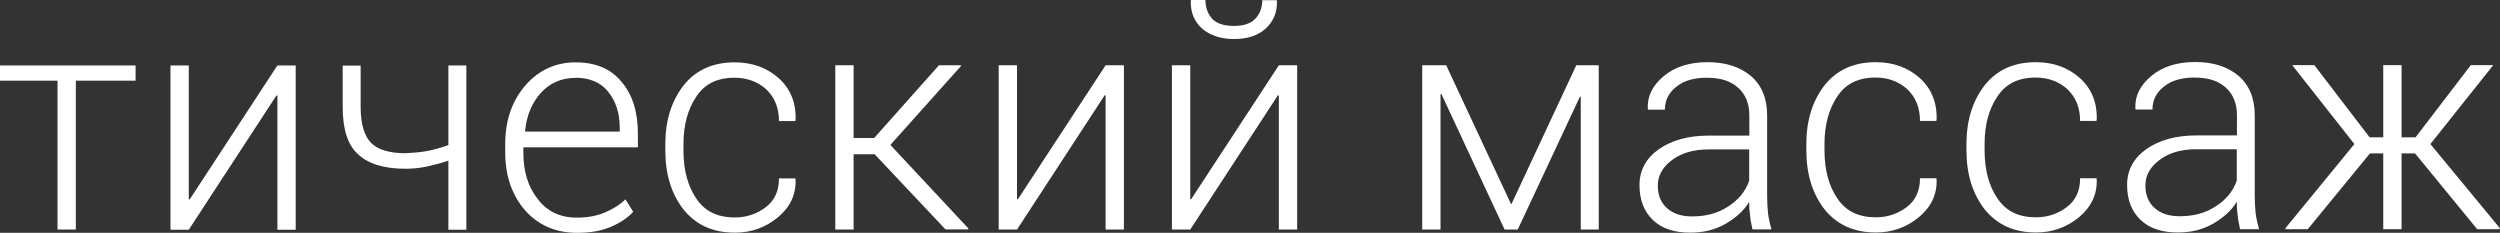 <?xml version="1.0" encoding="UTF-8"?> <svg xmlns="http://www.w3.org/2000/svg" viewBox="0 0 228.737 21.303" fill="none"><rect x="0" y="0" width="228.737" height="21.303" fill="#333333" stroke="none"/><path d="M12.406 7.38H6.938V21.003H5.263V7.38H0V5.989H12.406V7.38ZM25.38 5.989H27.055V21.018H25.38V8.755L25.301 8.723L17.273 21.018H15.598V5.989H17.273V18.221L17.352 18.253L25.38 5.989ZM42.669 21.018H41.025V14.697C40.378 14.918 39.714 15.092 39.066 15.234C38.386 15.377 37.723 15.44 37.106 15.44C35.178 15.44 33.724 15.013 32.776 14.128C31.812 13.275 31.354 11.821 31.354 9.782V6.005H32.997V9.782C32.997 11.378 33.345 12.453 33.961 13.085C34.609 13.717 35.668 14.018 37.09 14.018C37.738 13.986 38.434 13.939 39.113 13.812C39.793 13.67 40.425 13.496 41.025 13.275V5.989H42.669V21.018ZM52.799 21.303C50.871 21.303 49.275 20.623 48.042 19.248C46.841 17.858 46.225 16.088 46.225 13.923V13.18C46.225 10.983 46.857 9.229 48.074 7.807C49.291 6.416 50.839 5.705 52.657 5.705C54.474 5.705 55.865 6.274 56.86 7.475C57.856 8.644 58.362 10.209 58.362 12.2V13.48H47.884V13.939C47.884 15.677 48.311 17.099 49.196 18.205C50.049 19.343 51.25 19.912 52.783 19.912C53.7 19.912 54.553 19.77 55.312 19.454C56.07 19.138 56.702 18.743 57.224 18.237L57.935 19.375C57.429 19.944 56.718 20.402 55.865 20.766C55.011 21.129 53.984 21.303 52.799 21.303ZM52.657 7.127C51.377 7.127 50.318 7.586 49.496 8.486C48.674 9.387 48.184 10.557 48.042 11.979L48.074 12.042H56.702V11.694C56.702 10.351 56.355 9.277 55.644 8.392C54.964 7.538 53.937 7.112 52.657 7.112V7.127ZM67.243 19.896C68.302 19.896 69.234 19.58 70.056 18.964C70.878 18.348 71.273 17.463 71.273 16.325H72.759L72.79 16.404C72.853 17.795 72.284 18.964 71.163 19.896C70.025 20.829 68.713 21.287 67.243 21.287C65.22 21.287 63.687 20.576 62.55 19.185C61.443 17.763 60.874 15.977 60.874 13.781V13.18C60.874 11.015 61.443 9.229 62.55 7.807C63.656 6.416 65.22 5.705 67.212 5.705C68.839 5.705 70.167 6.195 71.257 7.159C72.316 8.123 72.853 9.403 72.79 10.999L72.759 11.078H71.273C71.273 9.861 70.878 8.913 70.104 8.17C69.313 7.459 68.334 7.112 67.196 7.112C65.631 7.112 64.462 7.68 63.703 8.85C62.929 9.988 62.534 11.442 62.534 13.18V13.781C62.534 15.55 62.929 17.02 63.703 18.158C64.478 19.327 65.631 19.896 67.228 19.896H67.243ZM80.012 14.112H78.1V21.003H76.425V5.974H78.1V12.627H79.981L85.907 5.974H87.93V6.037L81.466 13.259L88.609 20.908L88.578 20.987H86.507L80.012 14.097V14.112ZM101.157 5.974H102.832V21.003H101.157V8.739L101.078 8.708L93.05 21.003H91.375V5.974H93.05V18.205L93.129 18.237L101.157 5.974ZM117.008 5.974H118.683V21.003H117.008V8.739L116.929 8.708L108.901 21.003H107.226V5.974H108.901V18.205L108.98 18.237L117.008 5.974ZM116.803 0L116.834 0.079C116.866 1.106 116.518 1.96 115.807 2.608C115.096 3.255 114.132 3.572 112.899 3.572C111.667 3.572 110.687 3.224 109.975 2.608C109.264 1.96 108.917 1.106 108.948 0.079L108.98 0H110.292C110.292 0.711 110.513 1.28 110.924 1.738C111.35 2.165 111.998 2.371 112.915 2.371C113.768 2.371 114.416 2.165 114.843 1.723C115.27 1.28 115.491 0.695 115.491 0.016H116.803V0ZM138.216 18.664H138.295L144.221 5.974H146.276V21.003H144.632V8.85H144.553L138.864 21.003H137.663L131.879 8.597H131.8V21.003H130.125V5.974H132.321L138.248 18.664H138.216ZM160.341 21.003C160.23 20.465 160.135 20.007 160.119 19.644C160.056 19.28 160.04 18.869 160.04 18.474C159.535 19.296 158.792 19.96 157.844 20.497C156.896 21.034 155.853 21.287 154.636 21.287C153.15 21.287 152.012 20.892 151.222 20.118C150.4 19.327 150.005 18.269 150.005 16.925C150.005 15.582 150.606 14.476 151.775 13.654C152.945 12.832 154.478 12.406 156.358 12.406H160.056V10.557C160.056 9.482 159.709 8.629 159.029 8.028C158.349 7.396 157.386 7.112 156.153 7.112C155.015 7.112 154.083 7.364 153.387 7.933C152.676 8.471 152.329 9.182 152.329 10.035H150.795L150.764 9.956C150.701 8.818 151.191 7.823 152.218 6.969C153.245 6.116 154.572 5.689 156.232 5.689C157.891 5.689 159.187 6.116 160.183 6.938C161.178 7.791 161.684 8.992 161.684 10.572V17.937C161.684 18.474 161.716 18.996 161.763 19.501C161.826 19.991 161.937 20.497 162.079 20.987H160.341V21.003ZM154.794 19.802C156.074 19.802 157.18 19.517 158.128 18.885C159.061 18.284 159.693 17.526 160.04 16.546V13.67H156.343C154.983 13.67 153.861 13.986 152.992 14.634C152.123 15.282 151.681 16.056 151.681 16.973C151.681 17.826 151.933 18.506 152.502 19.027C153.071 19.549 153.845 19.802 154.81 19.802H154.794ZM171.64 19.881C172.699 19.881 173.631 19.565 174.453 18.948C175.275 18.332 175.67 17.447 175.67 16.309H177.155L177.187 16.388C177.25 17.779 176.681 18.948 175.559 19.881C174.422 20.813 173.11 21.271 171.64 21.271C169.617 21.271 168.084 20.56 166.946 19.169C165.84 17.747 165.271 15.961 165.271 13.765V13.164C165.271 10.999 165.84 9.213 166.946 7.791C168.053 6.4 169.617 5.689 171.608 5.689C173.236 5.689 174.564 6.179 175.654 7.143C176.713 8.107 177.25 9.387 177.187 10.983L177.155 11.062H175.67C175.67 9.845 175.275 8.897 174.501 8.155C173.71 7.443 172.731 7.096 171.593 7.096C170.028 7.096 168.859 7.665 168.1 8.834C167.326 9.972 166.931 11.426 166.931 13.164V13.765C166.931 15.535 167.326 17.004 168.1 18.142C168.875 19.312 170.028 19.881 171.624 19.881H171.64ZM186.29 19.881C187.349 19.881 188.281 19.565 189.103 18.948C189.924 18.332 190.32 17.447 190.32 16.309H191.805L191.837 16.388C191.9 17.779 191.331 18.948 190.209 19.881C189.071 20.813 187.76 21.271 186.29 21.271C184.267 21.271 182.734 20.56 181.596 19.169C180.49 17.747 179.921 15.961 179.921 13.765V13.164C179.921 10.999 180.49 9.213 181.596 7.791C182.702 6.4 184.267 5.689 186.258 5.689C187.886 5.689 189.213 6.179 190.304 7.143C191.363 8.107 191.9 9.387 191.837 10.983L191.805 11.062H190.32C190.32 9.845 189.924 8.897 189.15 8.155C188.36 7.443 187.38 7.096 186.242 7.096C184.678 7.096 183.508 7.665 182.75 8.834C181.975 9.972 181.58 11.426 181.58 13.164V13.765C181.58 15.535 181.975 17.004 182.75 18.142C183.524 19.312 184.678 19.881 186.274 19.881H186.29ZM204.954 20.987C204.843 20.45 204.748 19.991 204.732 19.628C204.669 19.264 204.653 18.853 204.653 18.458C204.148 19.28 203.405 19.944 202.457 20.481C201.509 21.018 200.465 21.271 199.249 21.271C197.763 21.271 196.625 20.876 195.835 20.102C195.013 19.312 194.618 18.253 194.618 16.91C194.618 15.566 195.219 14.46 196.388 13.638C197.558 12.817 199.09 12.39 200.971 12.39H204.669V10.541C204.669 9.466 204.321 8.613 203.642 8.012C202.962 7.38 201.998 7.096 200.766 7.096C199.628 7.096 198.695 7.349 198 7.917C197.289 8.455 196.941 9.166 196.941 10.019H195.408L195.377 9.94C195.313 8.802 195.803 7.807 196.831 6.953C197.858 6.1 199.185 5.673 200.845 5.673C202.504 5.673 203.8 6.1 204.796 6.922C205.791 7.775 206.297 8.976 206.297 10.557V17.921C206.297 18.458 206.329 18.98 206.376 19.485C206.439 19.975 206.55 20.481 206.692 20.971H204.954V20.987ZM199.407 19.786C200.687 19.786 201.793 19.501 202.741 18.869C203.673 18.269 204.306 17.51 204.653 16.53V13.654H200.955C199.596 13.654 198.474 13.97 197.605 14.618C196.736 15.266 196.293 16.04 196.293 16.957C196.293 17.81 196.546 18.49 197.115 19.011C197.684 19.533 198.458 19.786 199.422 19.786H199.407ZM220.978 14.033H219.73V20.971H218.055V14.033H216.838L211.149 20.971H209.126L209.094 20.892L215.415 13.18L209.726 5.958H211.749L216.806 12.564H218.055V5.958H219.73V12.564H221.01L226.067 5.958H228.121L222.369 13.18L228.738 20.892L228.674 20.971H226.652L220.962 14.033H220.978Z" fill="white"></path></svg> 